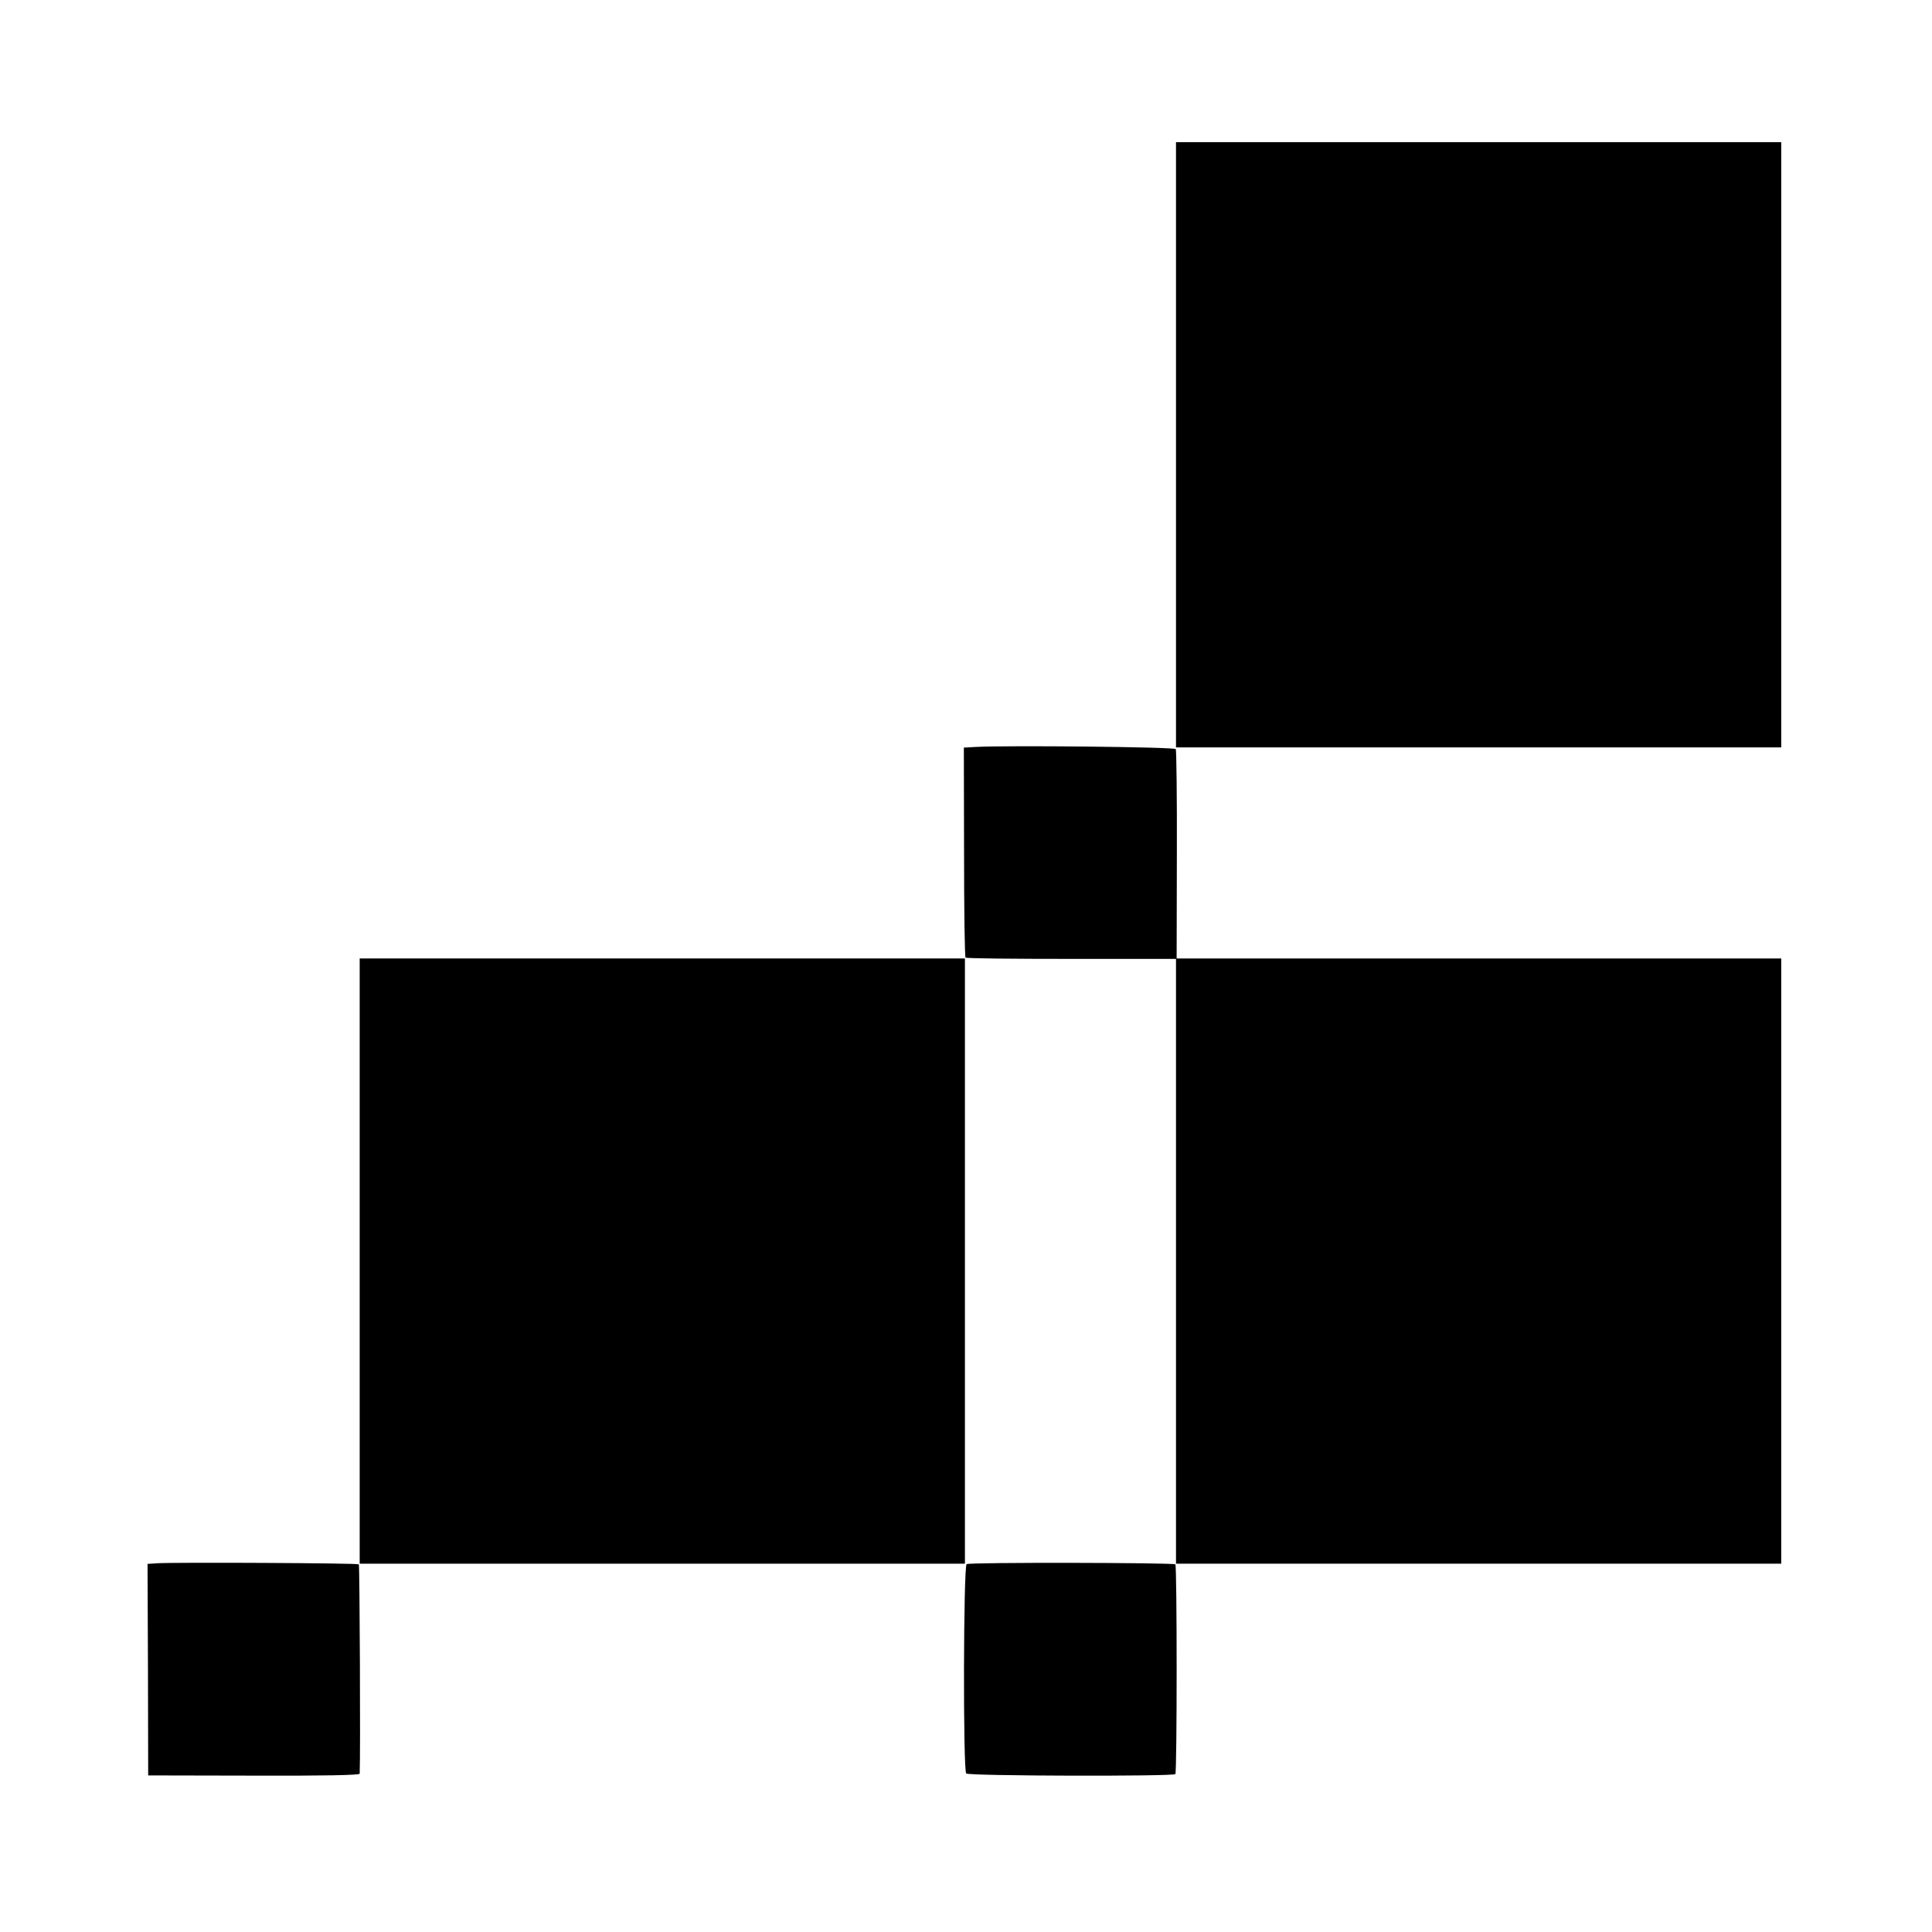 <?xml version="1.0" standalone="no"?>
<!DOCTYPE svg PUBLIC "-//W3C//DTD SVG 20010904//EN"
 "http://www.w3.org/TR/2001/REC-SVG-20010904/DTD/svg10.dtd">
<svg version="1.0" xmlns="http://www.w3.org/2000/svg"
 width="897pt" height="897pt" viewBox="0 0 897 897"
 preserveAspectRatio="xMidYMid meet">
<g transform="translate(0,897) scale(0.1,-0.1)"
fill="#000000" stroke="none">
<path d="M5460 6905 l0 -1405 1405 0 1405 0 0 1405 0 1405 -1405 0 -1405 0 0
-1405z"/>
<path d="M4530 5502 l-55 -3 1 -484 c0 -267 3 -488 7 -491 3 -4 225 -6 492 -6
l485 0 0 -1404 0 -1404 1405 0 1405 0 0 1405 0 1405 -1403 0 -1404 0 1 481 c1
264 -2 486 -5 491 -6 10 -783 18 -929 10z"/>
<path d="M1670 3115 l0 -1405 1405 0 1405 0 0 1405 0 1405 -1405 0 -1405 0 0
-1405z"/>
<path d="M730 1712 l-45 -3 2 -491 1 -491 491 -1 c321 -1 491 2 491 9 4 88 0
968 -4 972 -5 6 -855 10 -936 5z"/>
<path d="M4488 1708 c-15 -9 -17 -957 -2 -972 11 -12 959 -14 971 -3 8 9 8
965 0 974 -9 8 -956 10 -969 1z"/>
</g>
</svg>
